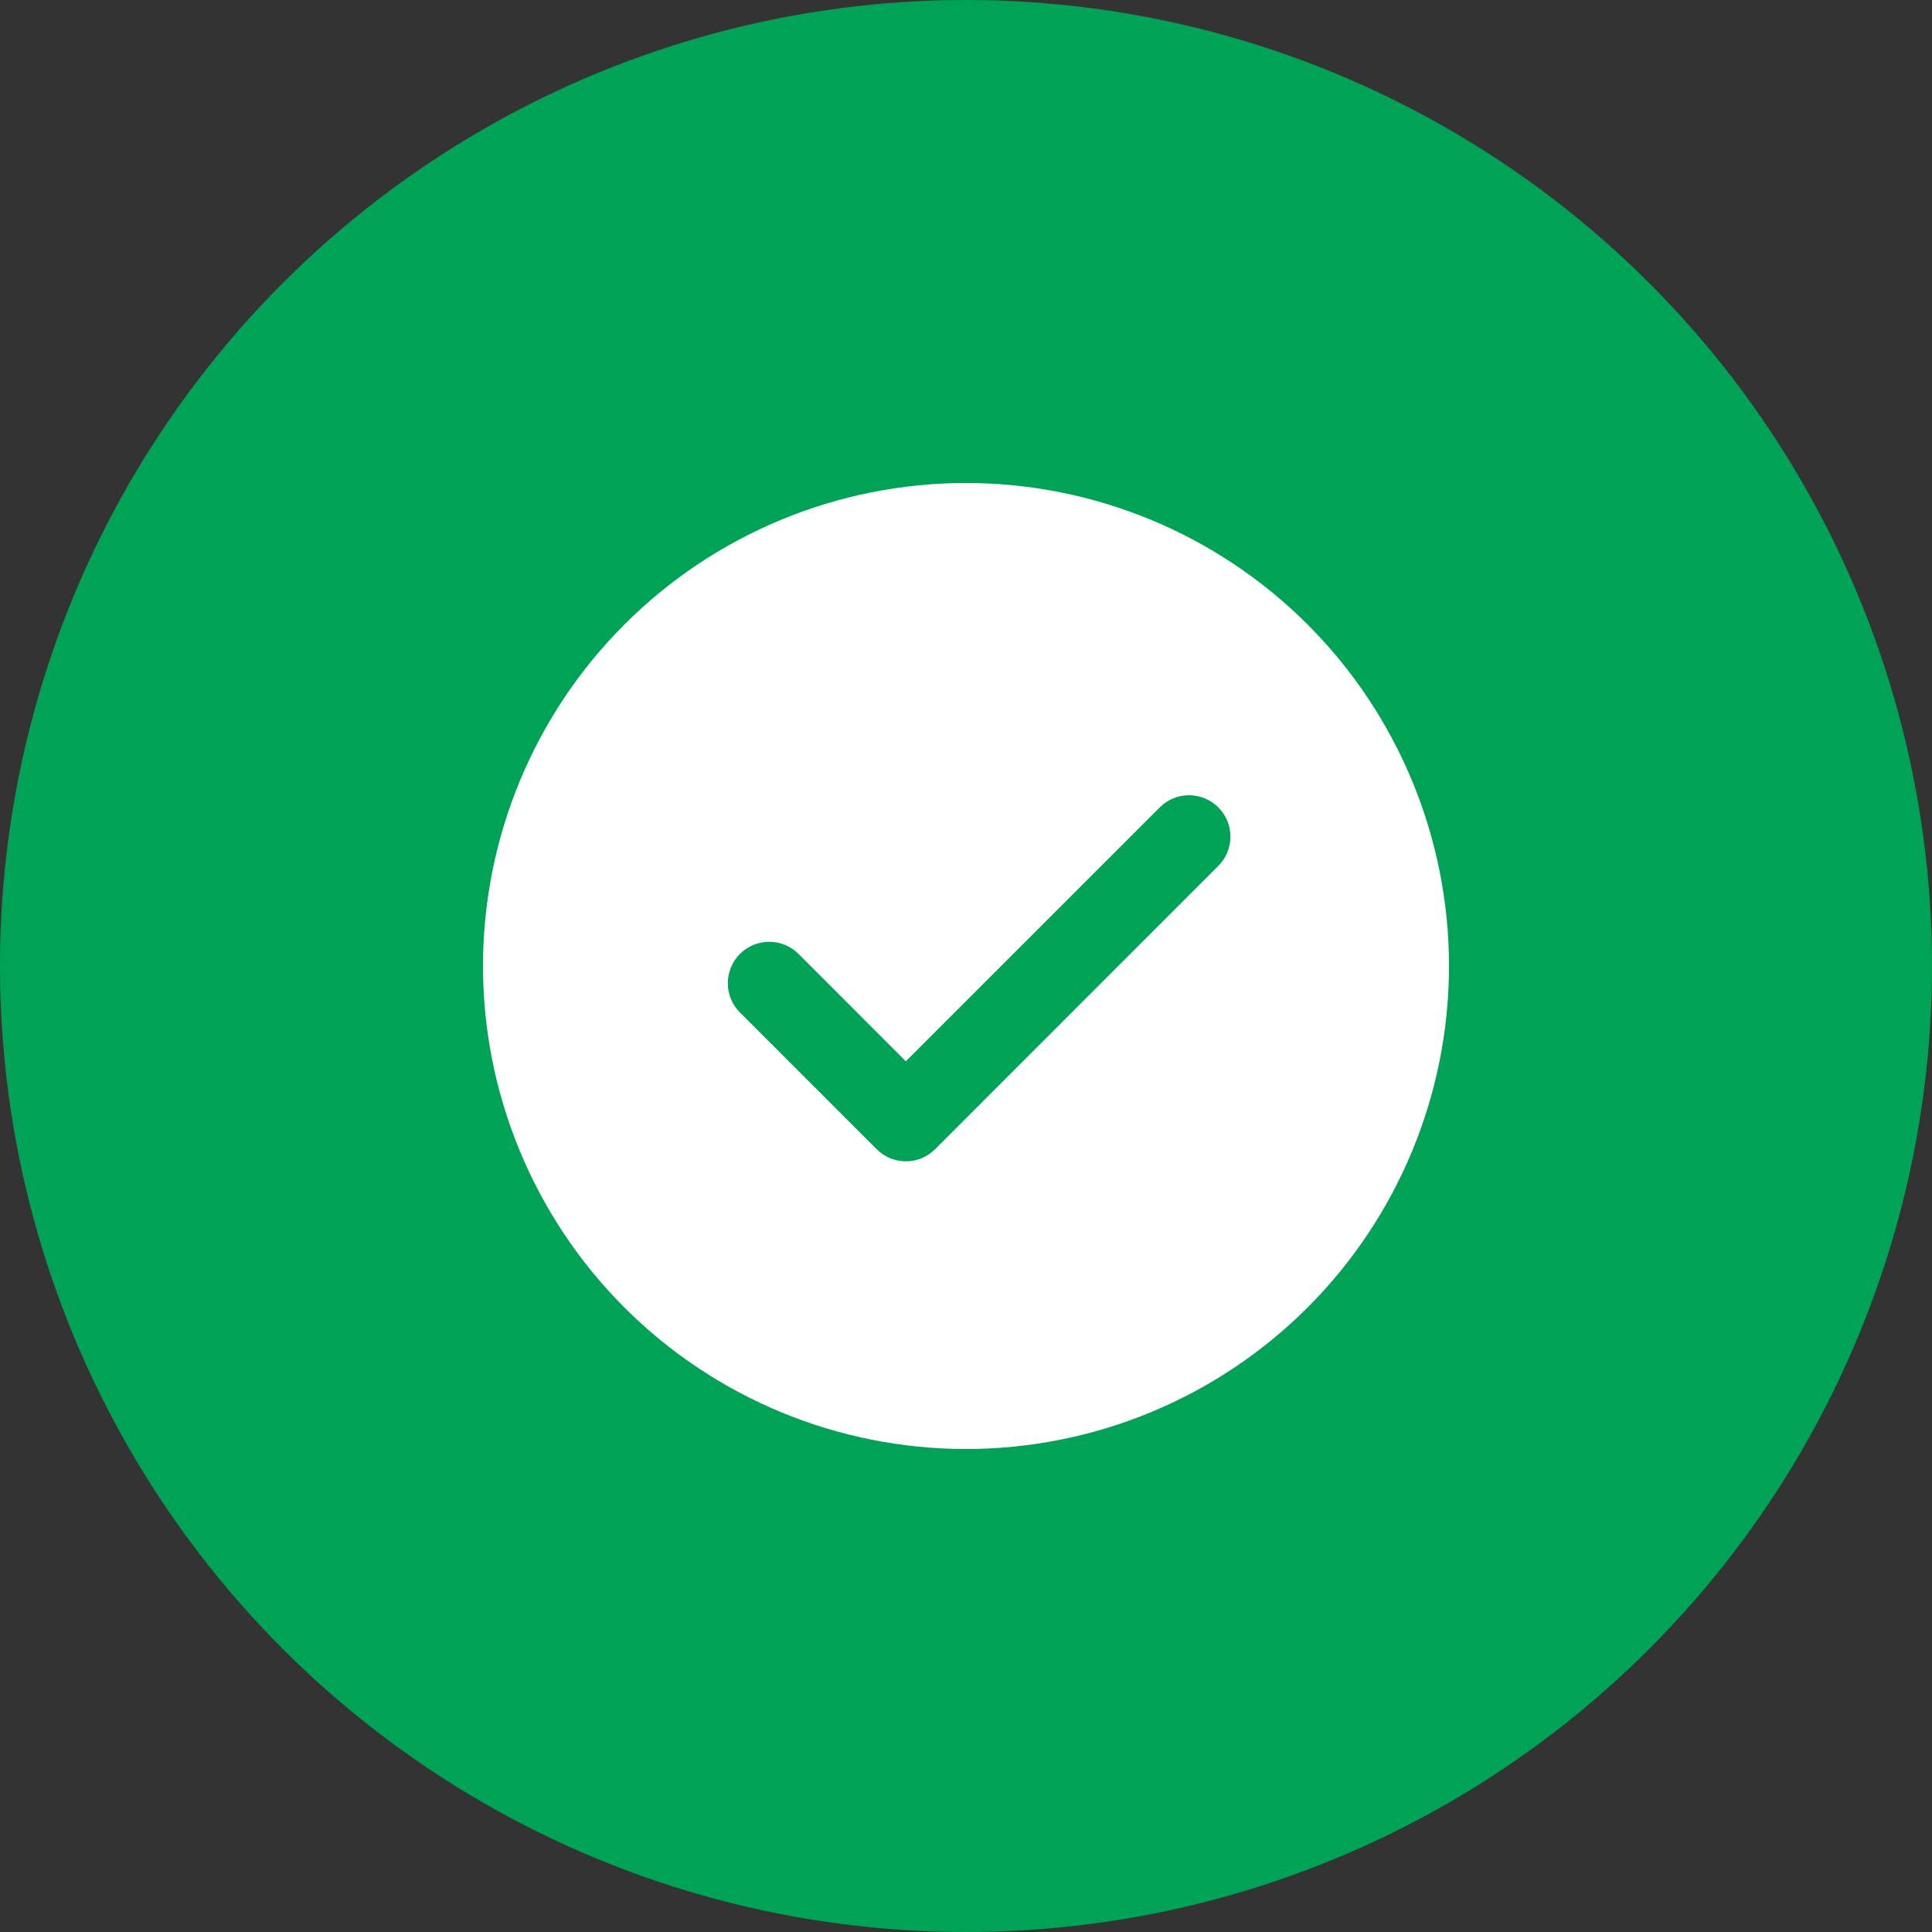 <svg width="60" height="60" viewBox="0 0 60 60" fill="none" xmlns="http://www.w3.org/2000/svg">
<rect x="0" y="0" width="60" height="60" fill="#333333" stroke="none"/>
<circle cx="30" cy="30" r="30" fill="#00A355"/>
<path d="M30 15C33.978 15 37.794 16.58 40.607 19.393C43.42 22.206 45 26.022 45 30C45 33.978 43.42 37.794 40.607 40.607C37.794 43.42 33.978 45 30 45C26.022 45 22.206 43.42 19.393 40.607C16.58 37.794 15 33.978 15 30C15 26.022 16.58 22.206 19.393 19.393C22.206 16.58 26.022 15 30 15ZM28.131 32.959L24.799 29.625C24.68 29.506 24.538 29.411 24.382 29.346C24.226 29.282 24.059 29.248 23.89 29.248C23.721 29.248 23.553 29.282 23.397 29.346C23.241 29.411 23.099 29.506 22.98 29.625C22.739 29.866 22.603 30.194 22.603 30.535C22.603 30.876 22.739 31.203 22.98 31.444L27.223 35.687C27.342 35.807 27.484 35.903 27.64 35.968C27.796 36.032 27.963 36.066 28.133 36.066C28.302 36.066 28.469 36.032 28.625 35.968C28.781 35.903 28.923 35.807 29.042 35.687L37.828 26.899C37.949 26.78 38.045 26.639 38.111 26.482C38.177 26.326 38.212 26.158 38.212 25.988C38.213 25.819 38.18 25.65 38.116 25.493C38.051 25.336 37.956 25.194 37.836 25.074C37.716 24.954 37.574 24.858 37.417 24.794C37.26 24.729 37.092 24.696 36.922 24.697C36.752 24.697 36.585 24.731 36.428 24.797C36.272 24.863 36.13 24.959 36.011 25.08L28.131 32.959Z" fill="white"/>
</svg>
